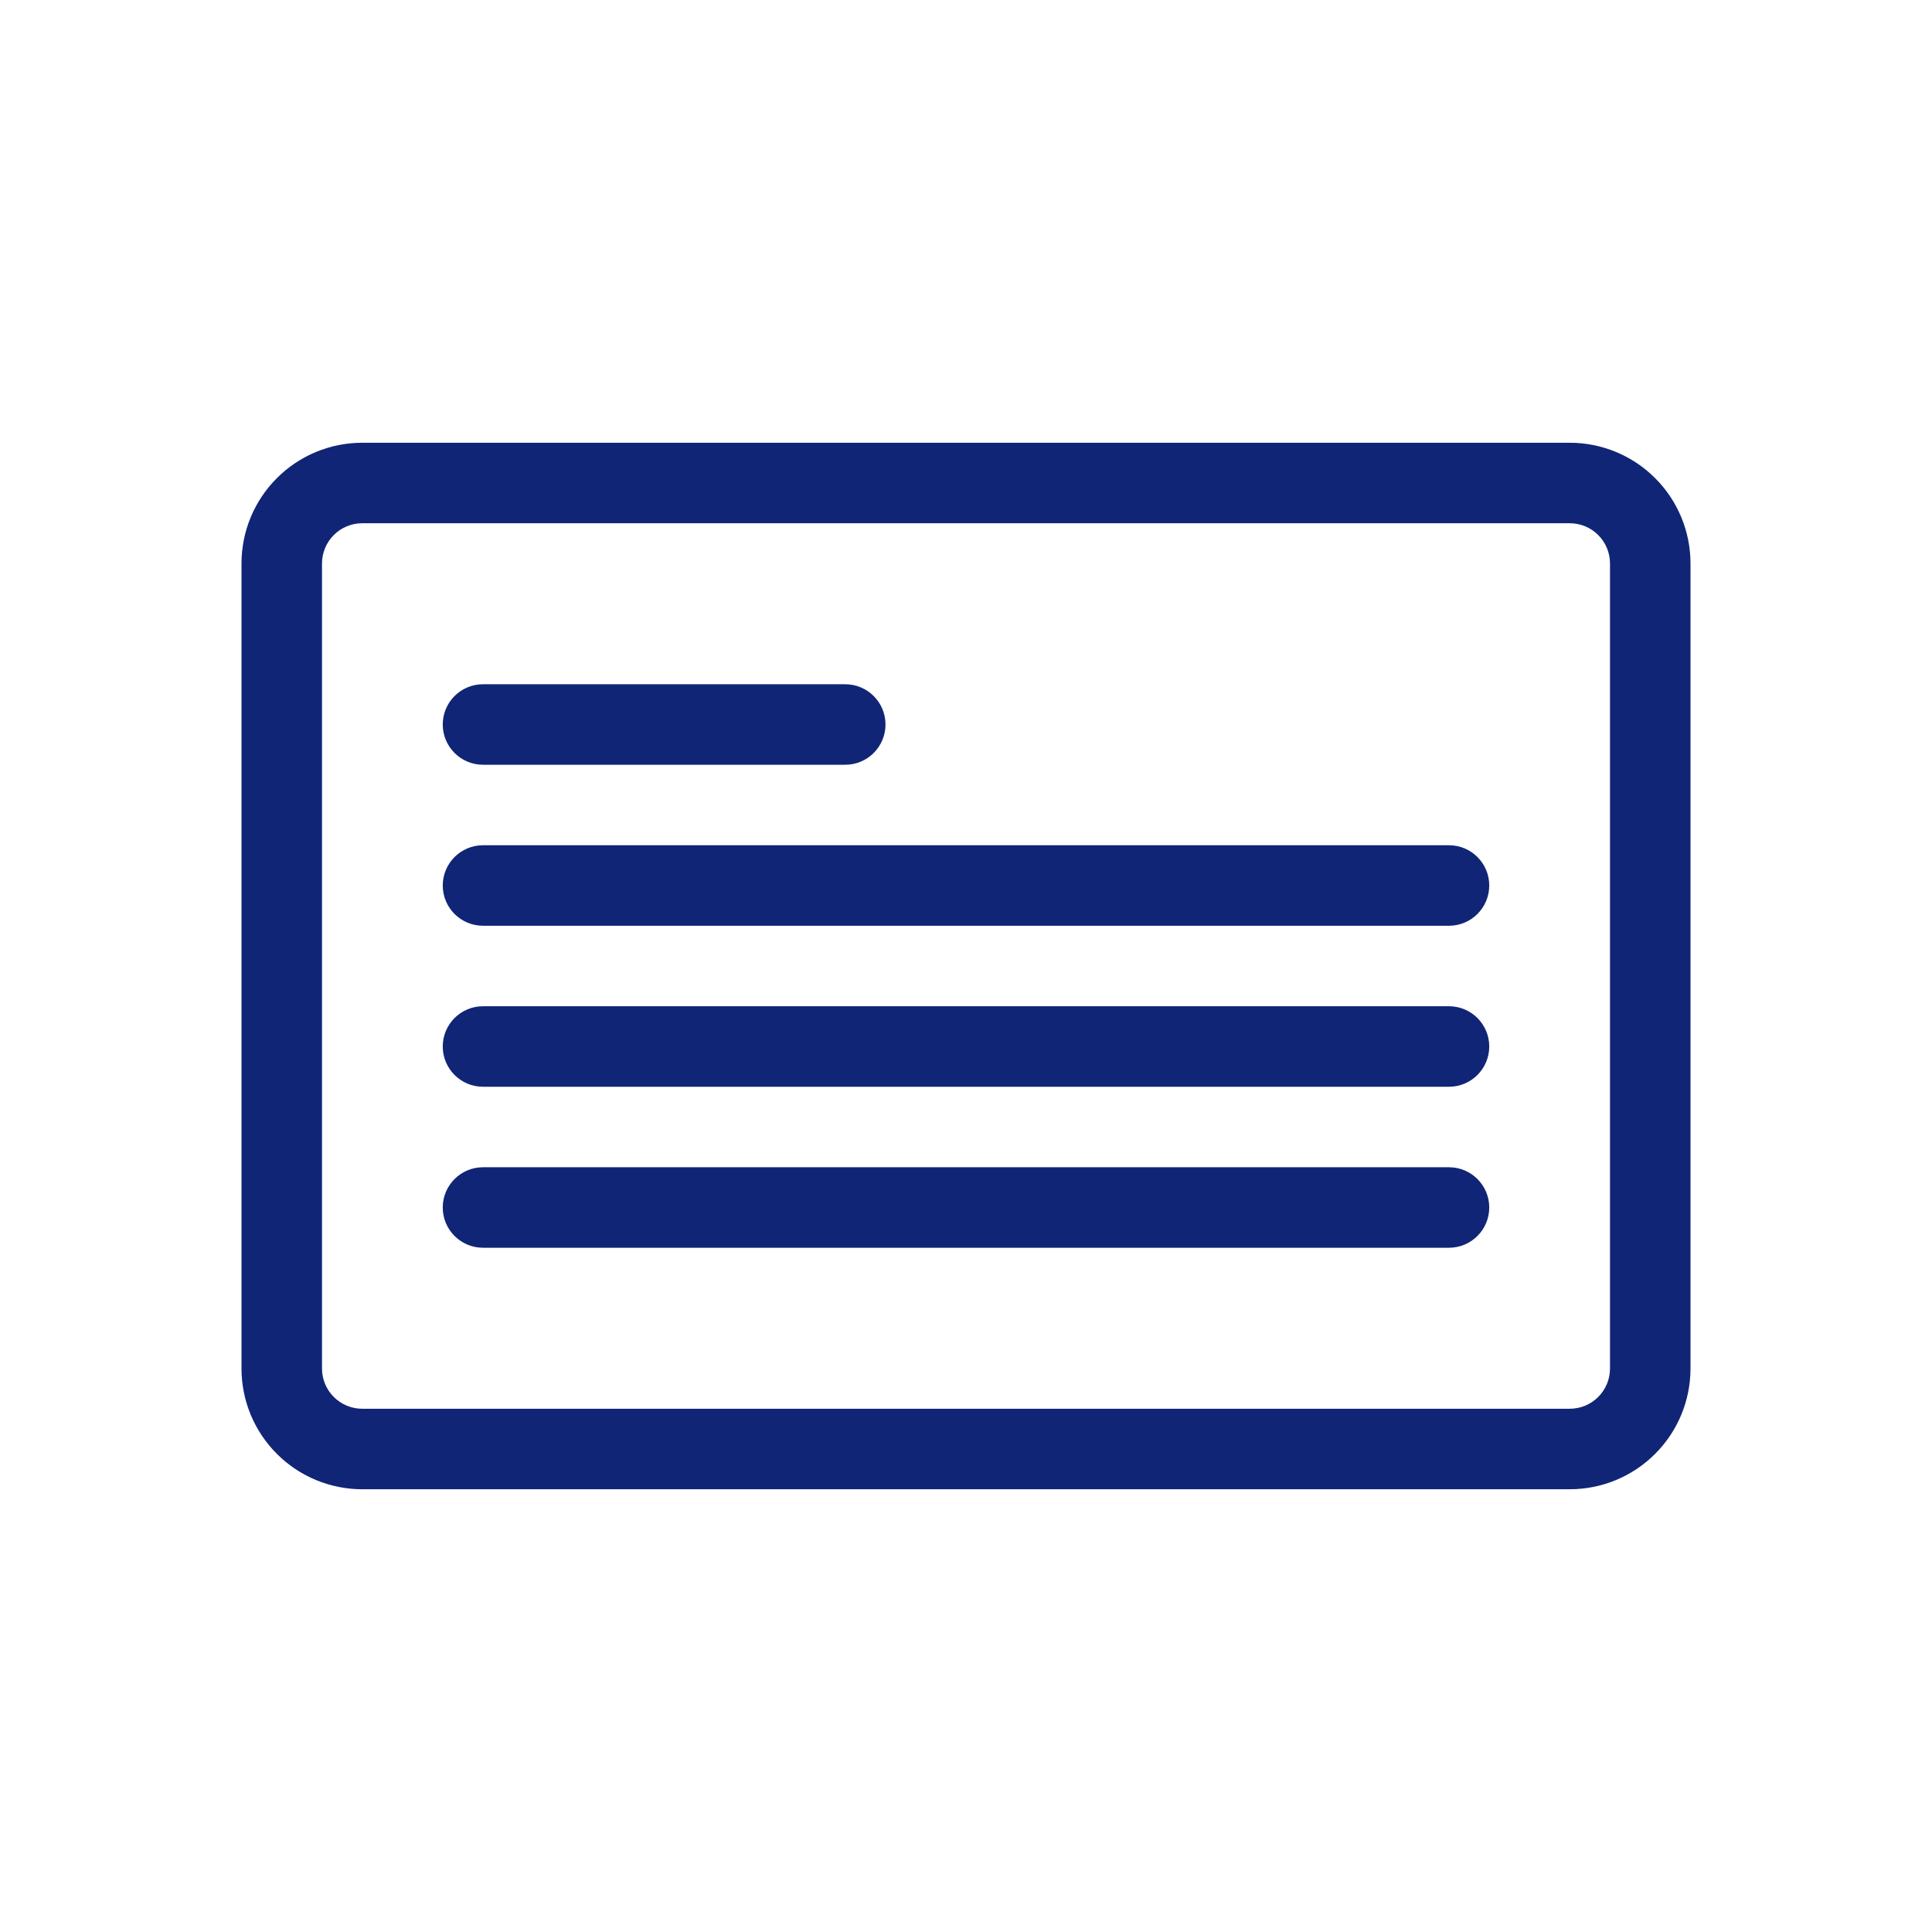 <svg width="48" height="48" viewBox="0 0 48 48" fill="none" xmlns="http://www.w3.org/2000/svg">
<g clip-path="url(#clip0)">
<path d="M39 11H9C8.204 11 7.441 11.316 6.879 11.879C6.316 12.441 6 13.204 6 14V34C6 34.796 6.316 35.559 6.879 36.121C7.441 36.684 8.204 37 9 37H39C39.796 37 40.559 36.684 41.121 36.121C41.684 35.559 42 34.796 42 34V14C42 13.204 41.684 12.441 41.121 11.879C40.559 11.316 39.796 11 39 11ZM40 34C40 34.265 39.895 34.52 39.707 34.707C39.52 34.895 39.265 35 39 35H9C8.735 35 8.48 34.895 8.293 34.707C8.105 34.52 8 34.265 8 34V14C8 13.735 8.105 13.48 8.293 13.293C8.48 13.105 8.735 13 9 13H39C39.265 13 39.52 13.105 39.707 13.293C39.895 13.48 40 13.735 40 14V34Z" fill="#102576"/>
<path d="M21 17H12C11.448 17 11 17.448 11 18C11 18.552 11.448 19 12 19H21C21.552 19 22 18.552 22 18C22 17.448 21.552 17 21 17Z" fill="#102576"/>
<path d="M36 21H12C11.448 21 11 21.448 11 22C11 22.552 11.448 23 12 23H36C36.552 23 37 22.552 37 22C37 21.448 36.552 21 36 21Z" fill="#102576"/>
<path d="M36 25H12C11.448 25 11 25.448 11 26C11 26.552 11.448 27 12 27H36C36.552 27 37 26.552 37 26C37 25.448 36.552 25 36 25Z" fill="#102576"/>
<path d="M36 29H12C11.448 29 11 29.448 11 30C11 30.552 11.448 31 12 31H36C36.552 31 37 30.552 37 30C37 29.448 36.552 29 36 29Z" fill="#102576"/>
</g>
<defs>
<clipPath id="clip0">
<rect width="48" height="48" fill="white"/>
</clipPath>
</defs>
</svg>
